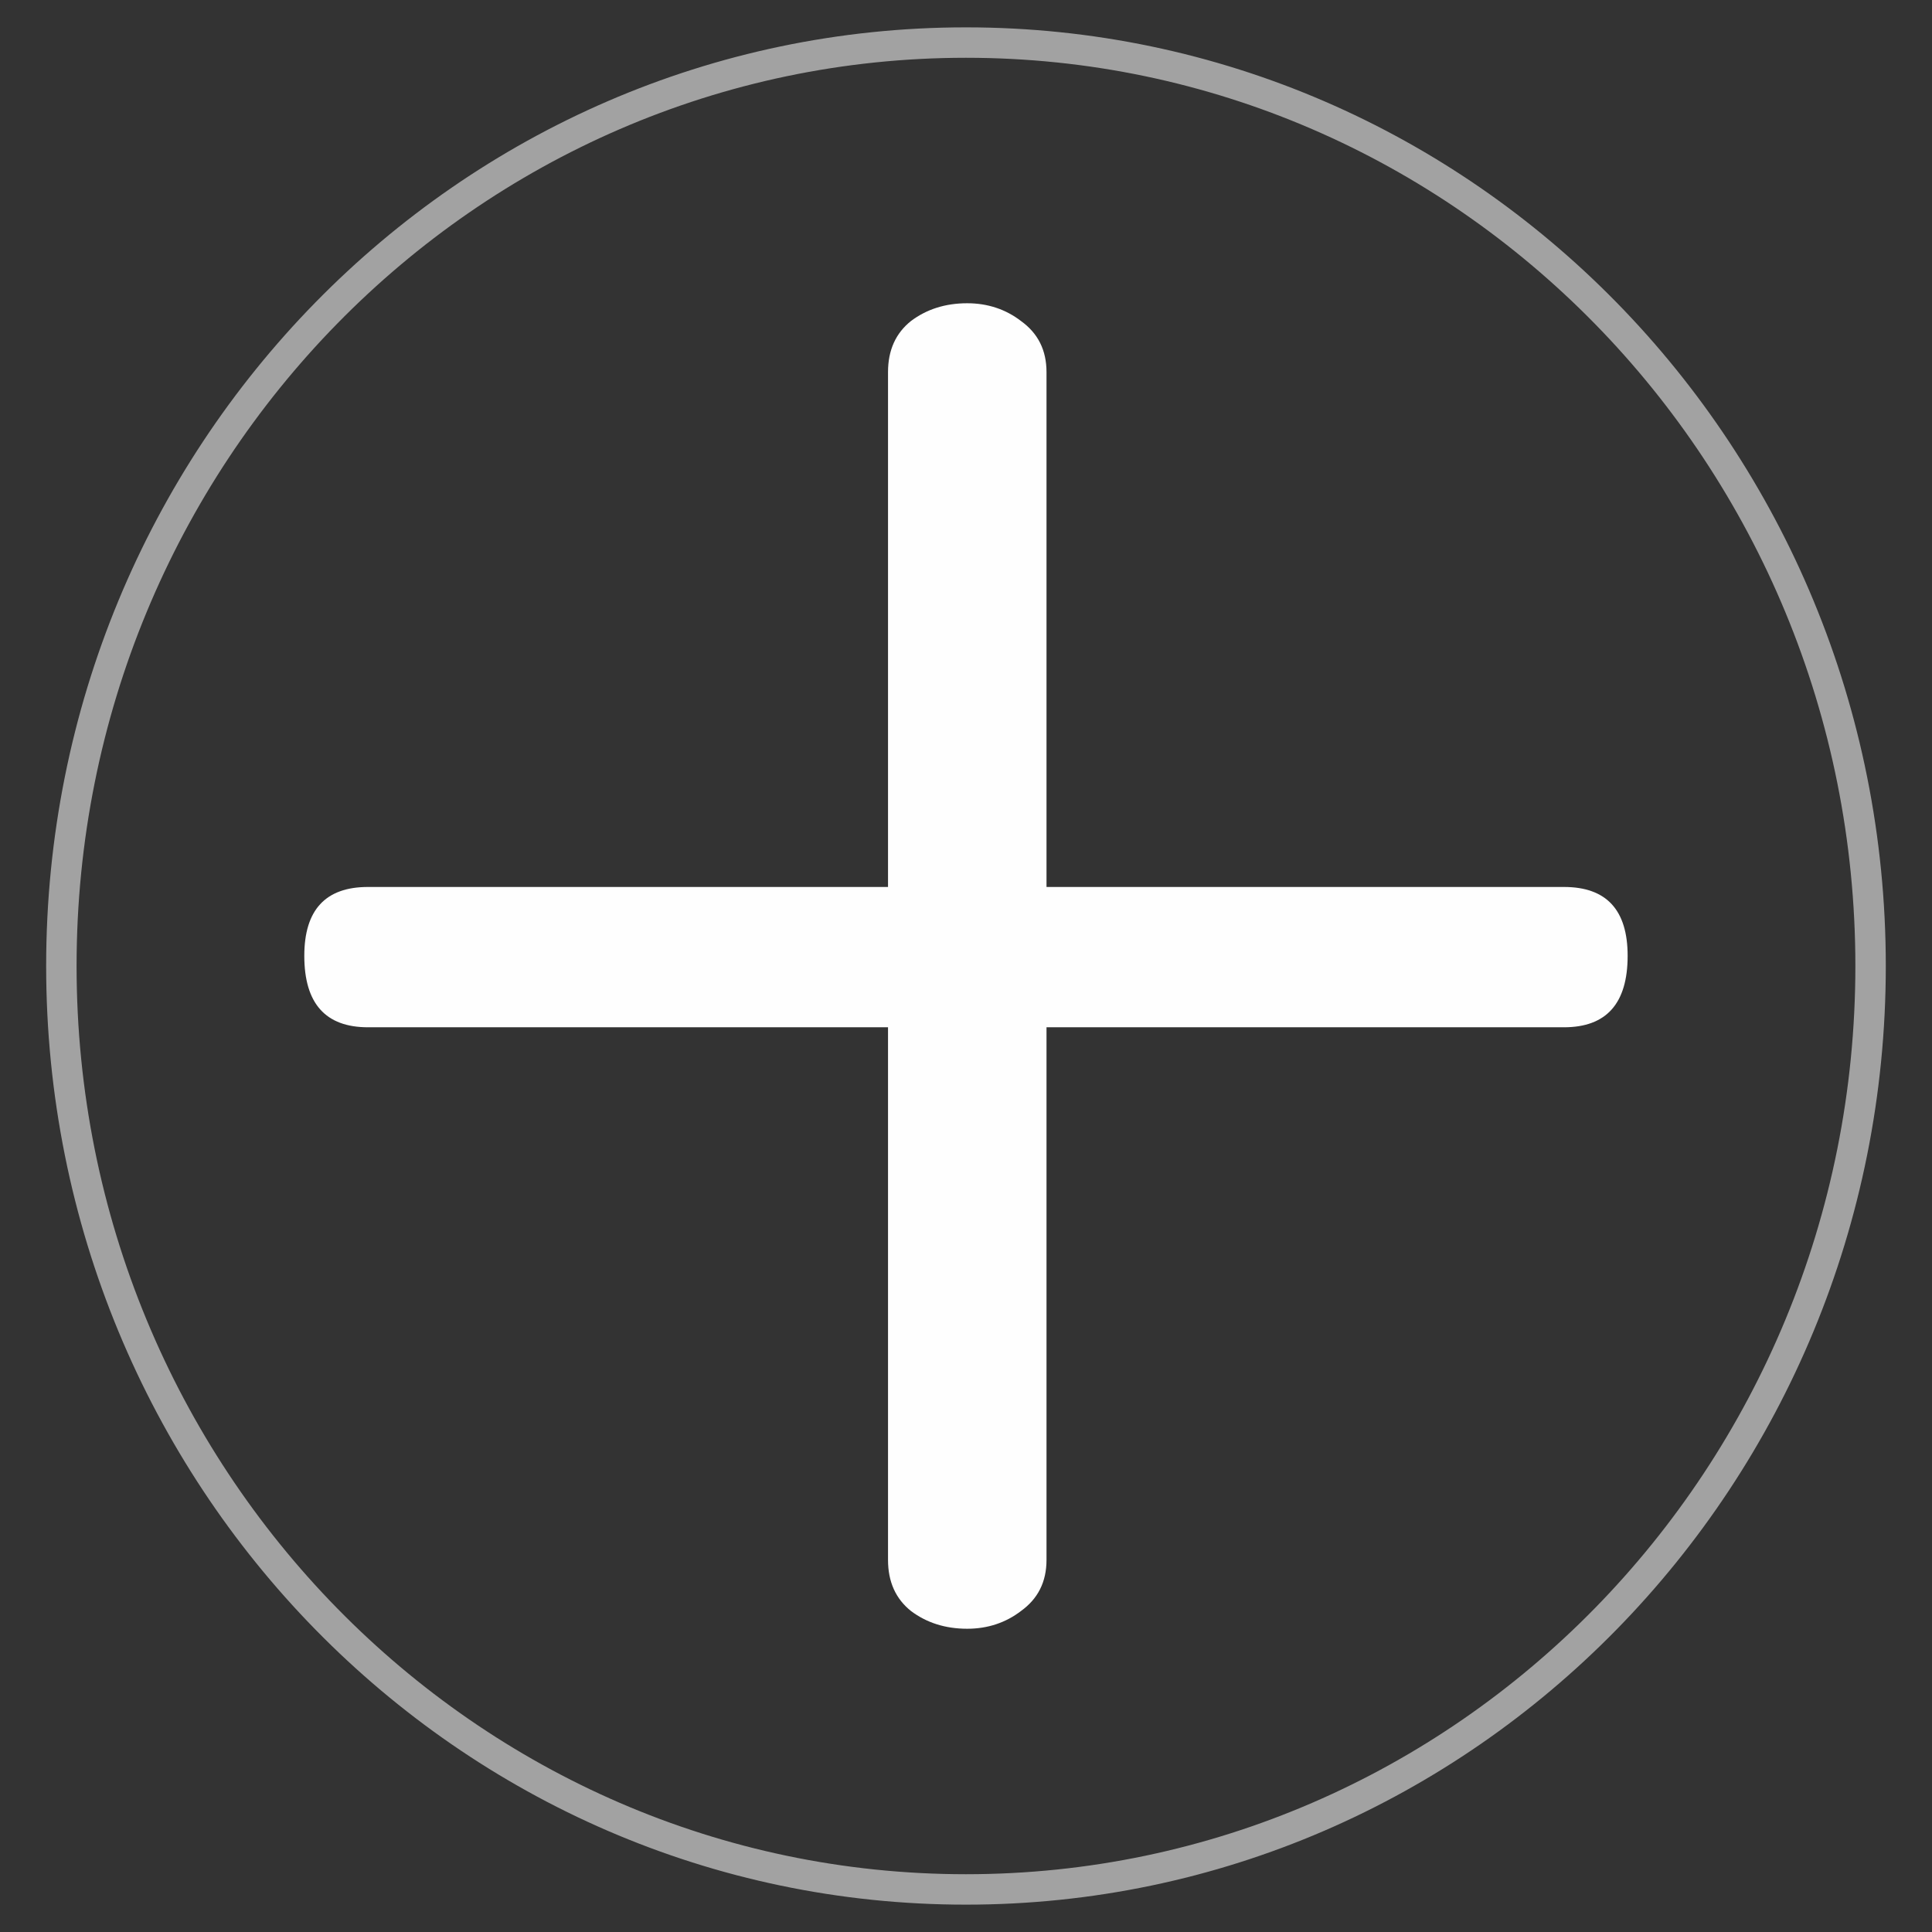 <?xml version="1.0" encoding="UTF-8"?>
<!DOCTYPE svg PUBLIC "-//W3C//DTD SVG 1.1//EN" "http://www.w3.org/Graphics/SVG/1.1/DTD/svg11.dtd">
<!-- Creator: CorelDRAW 2019 (64-Bit) -->
<svg xmlns="http://www.w3.org/2000/svg" xml:space="preserve" width="12.7mm" height="12.7mm" version="1.1" style="shape-rendering:geometricPrecision; text-rendering:geometricPrecision; image-rendering:optimizeQuality; fill-rule:evenodd; clip-rule:evenodd"
viewBox="0 0 1269.98 1269.98"
 xmlns:xlink="http://www.w3.org/1999/xlink">
 <rect x="0" y="0" width="1269.98" height="1269.98" fill="#333333" stroke="none"/>
 <defs>
  <style type="text/css">
   <![CDATA[
    .str0 {stroke:#FEFEFE;stroke-width:20;stroke-miterlimit:22.926;stroke-opacity:0.549}
    .fil1 {fill:none}
    .fil0 {fill:#FEFEFE;fill-rule:nonzero}
   ]]>
  </style>
 </defs>
 <g id="Layer_x0020_1">
  <path class="fil0" d="M687.91 244.6c0,-14.52 -5.69,-25.62 -16.79,-33.59 -9.97,-7.69 -21.92,-11.67 -35.3,-11.67 -14.52,0 -26.76,3.98 -37,11.67 -9.96,7.97 -15.09,19.07 -15.09,33.59l0 338.44 -341.86 0c-27.9,0 -41.84,15.09 -41.84,45.26 0,31.31 13.94,46.97 41.84,46.97l341.86 0 0 350.12c0,14.51 5.13,25.61 15.09,33.59 10.24,7.68 22.48,11.66 37,11.66 13.38,0 25.33,-3.98 35.3,-11.66 11.1,-7.98 16.79,-19.08 16.79,-33.59l0 -350.12 340.15 0c27.9,0 41.85,-15.66 41.85,-46.97 0,-30.17 -13.95,-45.26 -41.85,-45.26l-340.15 0 0 -338.44z"/>
  <path class="fil1 str0" d="M634.96 27.98c328.41,0 594.65,271.77 594.65,607.01 0,335.24 -266.24,607.01 -594.65,607.01 -328.4,0 -594.62,-271.77 -594.62,-607.01 0,-335.24 266.22,-607.01 594.62,-607.01z"/>
 </g>
</svg>
